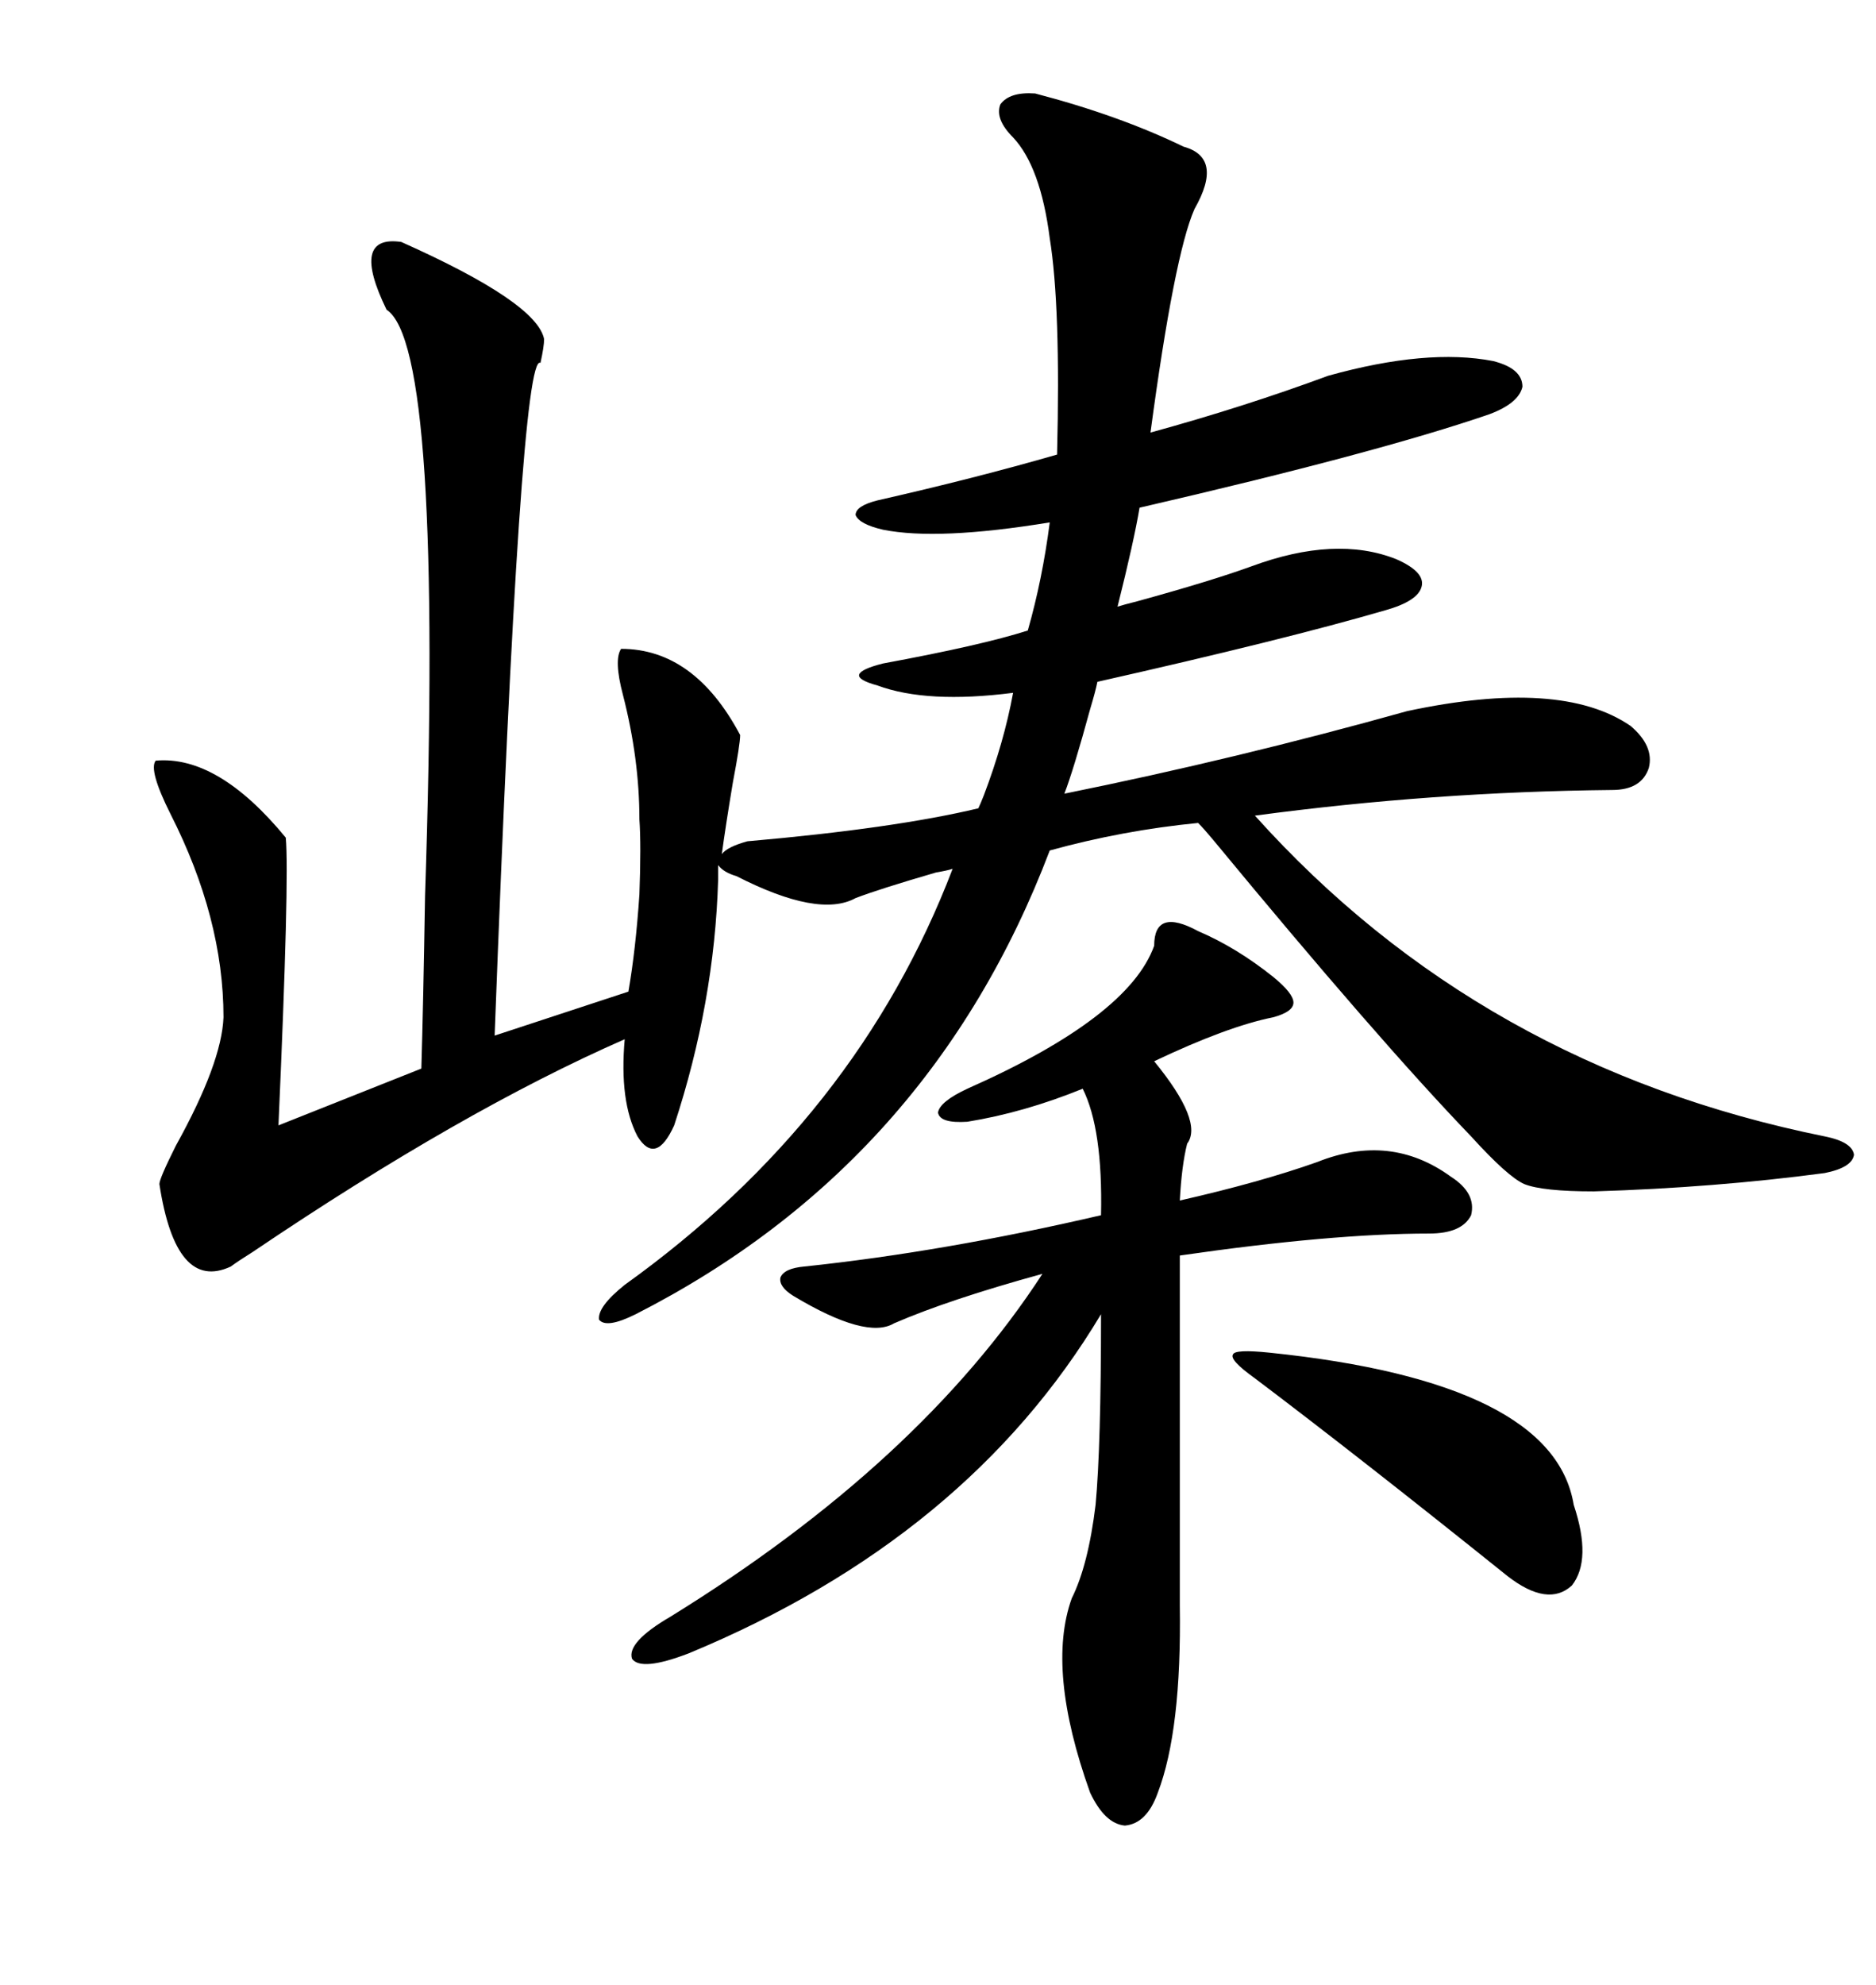 <svg xmlns="http://www.w3.org/2000/svg" xmlns:xlink="http://www.w3.org/1999/xlink" width="300" height="317.285"><path d="M107.81 179.88L107.81 179.88Q104.88 186.33 101.95 181.64L101.95 181.64Q99.02 176.07 99.90 166.11L99.90 166.11Q73.83 177.54 40.43 200.10L40.43 200.10Q38.09 201.56 36.91 202.44L36.91 202.44Q28.13 206.54 25.49 189.26L25.49 189.26Q25.49 188.38 28.13 183.11L28.13 183.11Q35.45 169.92 35.74 162.60L35.74 162.60Q35.74 146.78 27.25 130.08L27.25 130.08Q23.73 123.05 24.90 121.58L24.90 121.58Q34.86 120.70 45.70 133.89L45.70 133.89Q46.29 140.33 44.53 179.88L44.53 179.88L67.38 170.80Q67.68 160.84 67.97 143.26L67.97 143.26Q70.90 55.37 61.82 49.51L61.82 49.51Q55.96 37.50 64.16 38.67L64.16 38.67Q85.84 48.34 87.01 54.20L87.01 54.20Q87.01 55.37 86.43 58.01L86.43 58.01Q83.20 55.96 79.10 165.53L79.10 165.53L100.49 158.50Q101.66 151.76 102.25 142.97L102.25 142.97Q102.54 135.06 102.25 130.96L102.25 130.96Q102.25 121.29 99.61 111.04L99.61 111.04Q98.14 105.47 99.32 103.71L99.32 103.71Q111.04 103.71 118.36 117.48L118.36 117.48Q118.36 118.95 117.19 125.10L117.19 125.10Q116.02 132.13 115.43 136.52L115.43 136.52Q116.31 135.35 119.53 134.47L119.53 134.47Q142.97 132.42 156.45 129.20L156.45 129.20Q156.74 128.61 157.32 127.15L157.32 127.15Q160.55 118.65 162.01 110.74L162.01 110.74Q148.24 112.50 140.33 109.57L140.33 109.57Q137.11 108.69 137.40 107.81L137.40 107.81Q137.70 106.93 141.21 106.05L141.21 106.05Q157.03 103.13 164.36 100.78L164.36 100.78Q166.70 92.58 167.87 83.50L167.87 83.50Q150 86.43 141.21 84.67L141.21 84.67Q137.40 83.79 136.82 82.32L136.82 82.32Q136.82 80.86 140.33 79.98L140.33 79.98Q155.86 76.46 169.04 72.66L169.04 72.66Q169.63 48.93 167.87 38.09L167.87 38.09Q166.41 26.66 162.01 21.97L162.01 21.97Q159.08 19.04 159.96 16.70L159.96 16.70Q161.43 14.65 165.53 14.94L165.53 14.94Q179.00 18.46 189.26 23.44L189.26 23.44Q195.70 25.20 191.02 33.40L191.02 33.40Q187.79 40.72 183.98 69.14L183.98 69.14Q198.93 65.04 212.40 60.06L212.40 60.06Q228.22 55.66 238.77 57.71L238.77 57.71Q243.46 58.89 243.46 61.82L243.46 61.82Q242.87 64.45 238.18 66.21L238.18 66.21Q220.31 72.36 182.23 81.15L182.23 81.15Q181.35 86.43 178.71 96.97L178.71 96.97Q179.59 96.68 181.93 96.09L181.93 96.09Q193.65 92.87 200.10 90.53L200.10 90.53Q213.57 85.55 223.24 89.36L223.24 89.36Q227.93 91.41 227.34 93.75L227.34 93.75Q226.76 96.09 221.48 97.56L221.48 97.56Q205.37 102.25 175.49 108.98L175.49 108.98Q175.20 110.45 174.32 113.38L174.32 113.38Q171.68 123.05 170.21 126.86L170.21 126.86Q197.75 121.29 225 113.67L225 113.67Q249.61 108.40 260.74 116.02L260.74 116.02Q264.55 119.24 263.67 122.75L263.67 122.75Q262.50 126.27 257.81 126.27L257.81 126.27Q229.10 126.56 200.68 130.37L200.68 130.37Q236.72 170.51 291.80 181.64L291.80 181.64Q296.19 182.52 296.48 184.57L296.48 184.57Q296.19 186.62 291.80 187.50L291.80 187.50Q274.22 189.84 254.88 190.43L254.88 190.43Q246.68 190.43 243.75 189.26L243.75 189.26Q241.11 188.09 235.25 181.64L235.25 181.64Q220.31 166.11 193.95 134.18L193.95 134.18Q192.48 132.42 191.60 131.54L191.60 131.54Q179.59 132.71 167.87 135.94L167.87 135.94Q148.83 186.04 101.66 210.06L101.66 210.06Q96.97 212.40 95.80 210.94L95.80 210.94Q95.51 208.89 99.90 205.37L99.90 205.37Q137.11 178.71 152.34 138.87L152.34 138.87Q151.46 139.16 149.71 139.45L149.71 139.45Q140.63 142.09 136.82 143.55L136.82 143.55Q130.96 146.78 117.77 140.04L117.77 140.04Q115.72 139.45 114.84 138.28L114.84 138.28L114.84 140.63Q114.26 160.25 107.81 179.88ZM191.60 148.83L191.60 148.83Q197.75 151.46 203.61 156.15L203.61 156.15Q206.84 158.79 206.84 160.25L206.84 160.25Q206.84 161.72 203.61 162.60L203.61 162.60Q196.29 164.06 184.57 169.63L184.57 169.63Q192.48 179.30 189.84 182.81L189.84 182.81Q188.96 186.33 188.67 191.89L188.67 191.89Q201.56 188.96 210.64 185.74L210.64 185.74Q222.36 181.05 232.03 188.09L232.03 188.09Q236.13 190.72 235.25 194.24L235.25 194.24Q233.79 197.17 228.52 197.17L228.52 197.17Q212.99 197.17 188.67 200.68L188.67 200.68L188.67 256.64Q188.96 276.56 185.16 286.52L185.16 286.52Q183.40 291.50 179.88 291.80L179.88 291.80Q176.66 291.50 174.32 286.52L174.32 286.52Q167.29 266.89 171.39 255.47L171.39 255.47Q174.02 250.20 175.20 240.53L175.20 240.53Q176.07 231.15 176.07 210.06L176.07 210.06Q154.69 245.80 110.16 264.26L110.16 264.26Q102.54 267.19 101.07 265.14L101.07 265.14Q100.20 262.50 107.23 258.40L107.23 258.40Q147.07 233.79 166.70 203.61L166.70 203.61Q151.76 207.71 142.97 211.52L142.97 211.52Q138.57 214.16 126.86 207.13L126.86 207.13Q124.51 205.66 124.80 204.20L124.80 204.20Q125.39 202.73 128.61 202.44L128.61 202.44Q150.88 200.10 176.07 194.24L176.07 194.24Q176.37 180.47 173.14 174.02L173.14 174.02Q163.77 177.83 154.69 179.30L154.69 179.30Q150.29 179.59 150 177.83L150 177.83Q150.29 176.07 154.69 174.02L154.69 174.02Q180.47 162.60 184.57 151.17L184.57 151.17Q184.57 145.02 191.60 148.83ZM203.03 216.21L203.03 216.21Q248.44 220.90 251.66 240.53L251.66 240.53Q254.59 249.32 251.37 253.42L251.37 253.42Q247.56 256.93 241.11 251.95L241.11 251.95Q217.38 232.91 200.68 220.31L200.68 220.31Q196.58 217.38 197.17 216.50L197.17 216.50Q197.46 215.63 203.03 216.21Z"/></svg>
